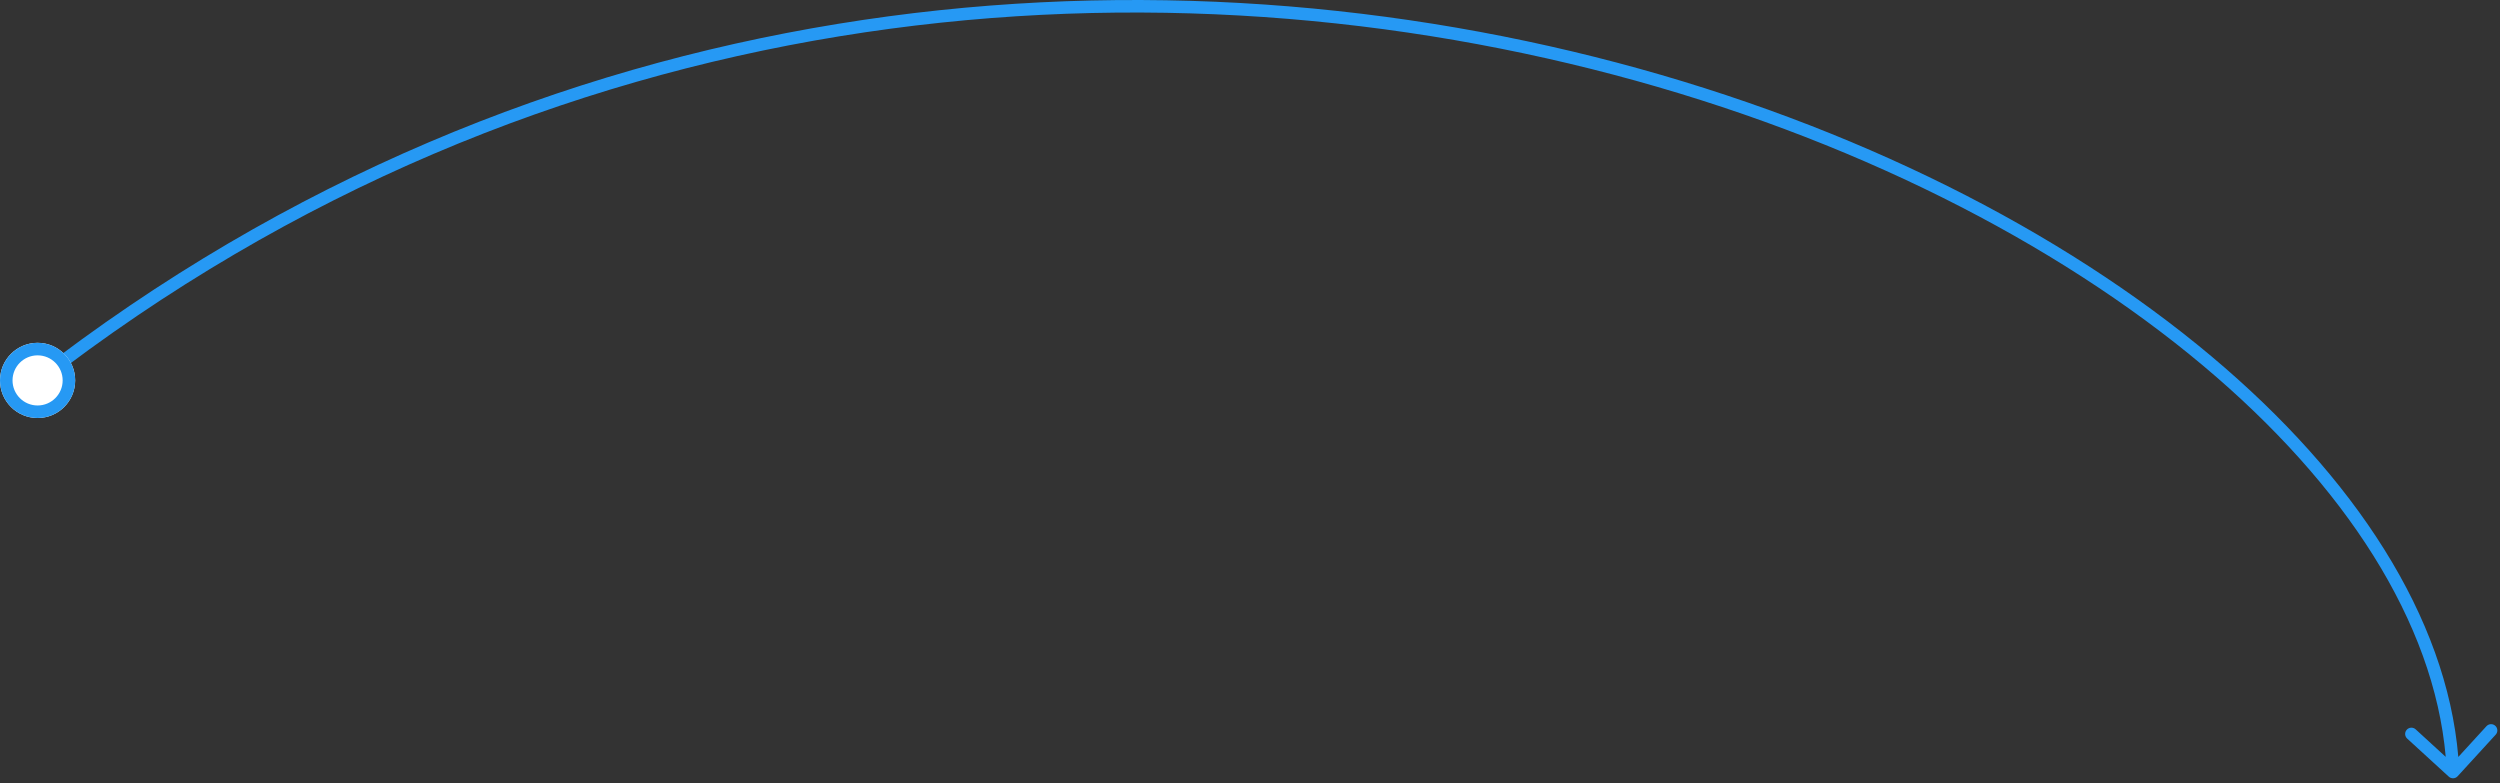 <svg width="399" height="125" viewBox="0 0 399 125" fill="none" xmlns="http://www.w3.org/2000/svg">
<rect x="0" y="0" width="399" height="125" fill="#333333" stroke="none"/>
<path fill-rule="evenodd" clip-rule="evenodd" d="M258.067 9.998C182.137 -10.066 86.426 -3.051 5.386 59.925L6.613 61.505C87.073 -1.02 182.112 -8.004 257.556 11.931C295.28 21.9 328.064 38.589 351.645 58.387C374.377 77.471 388.452 99.347 390.338 120.795L385.536 116.4C385.128 116.027 384.496 116.055 384.123 116.463C383.75 116.87 383.778 117.503 384.185 117.876L390.824 123.952C391.232 124.325 391.864 124.297 392.237 123.89L398.314 117.251C398.687 116.844 398.659 116.211 398.251 115.838C397.844 115.465 397.211 115.493 396.839 115.901L392.346 120.809C390.463 98.563 375.937 76.169 352.931 56.855C329.091 36.84 296.031 20.029 258.067 9.998Z" fill="#2699F4"/>
<path d="M12 60.714C12 64.028 9.314 66.714 6 66.714C2.686 66.714 0 64.028 0 60.714C0 57.401 2.686 54.714 6 54.714C9.314 54.714 12 57.401 12 60.714Z" fill="white"/>
<path fill-rule="evenodd" clip-rule="evenodd" d="M6 64.714C8.209 64.714 10 62.923 10 60.714C10 58.505 8.209 56.714 6 56.714C3.791 56.714 2 58.505 2 60.714C2 62.923 3.791 64.714 6 64.714ZM6 66.714C9.314 66.714 12 64.028 12 60.714C12 57.401 9.314 54.714 6 54.714C2.686 54.714 0 57.401 0 60.714C0 64.028 2.686 66.714 6 66.714Z" fill="#2699F4"/>
</svg>
